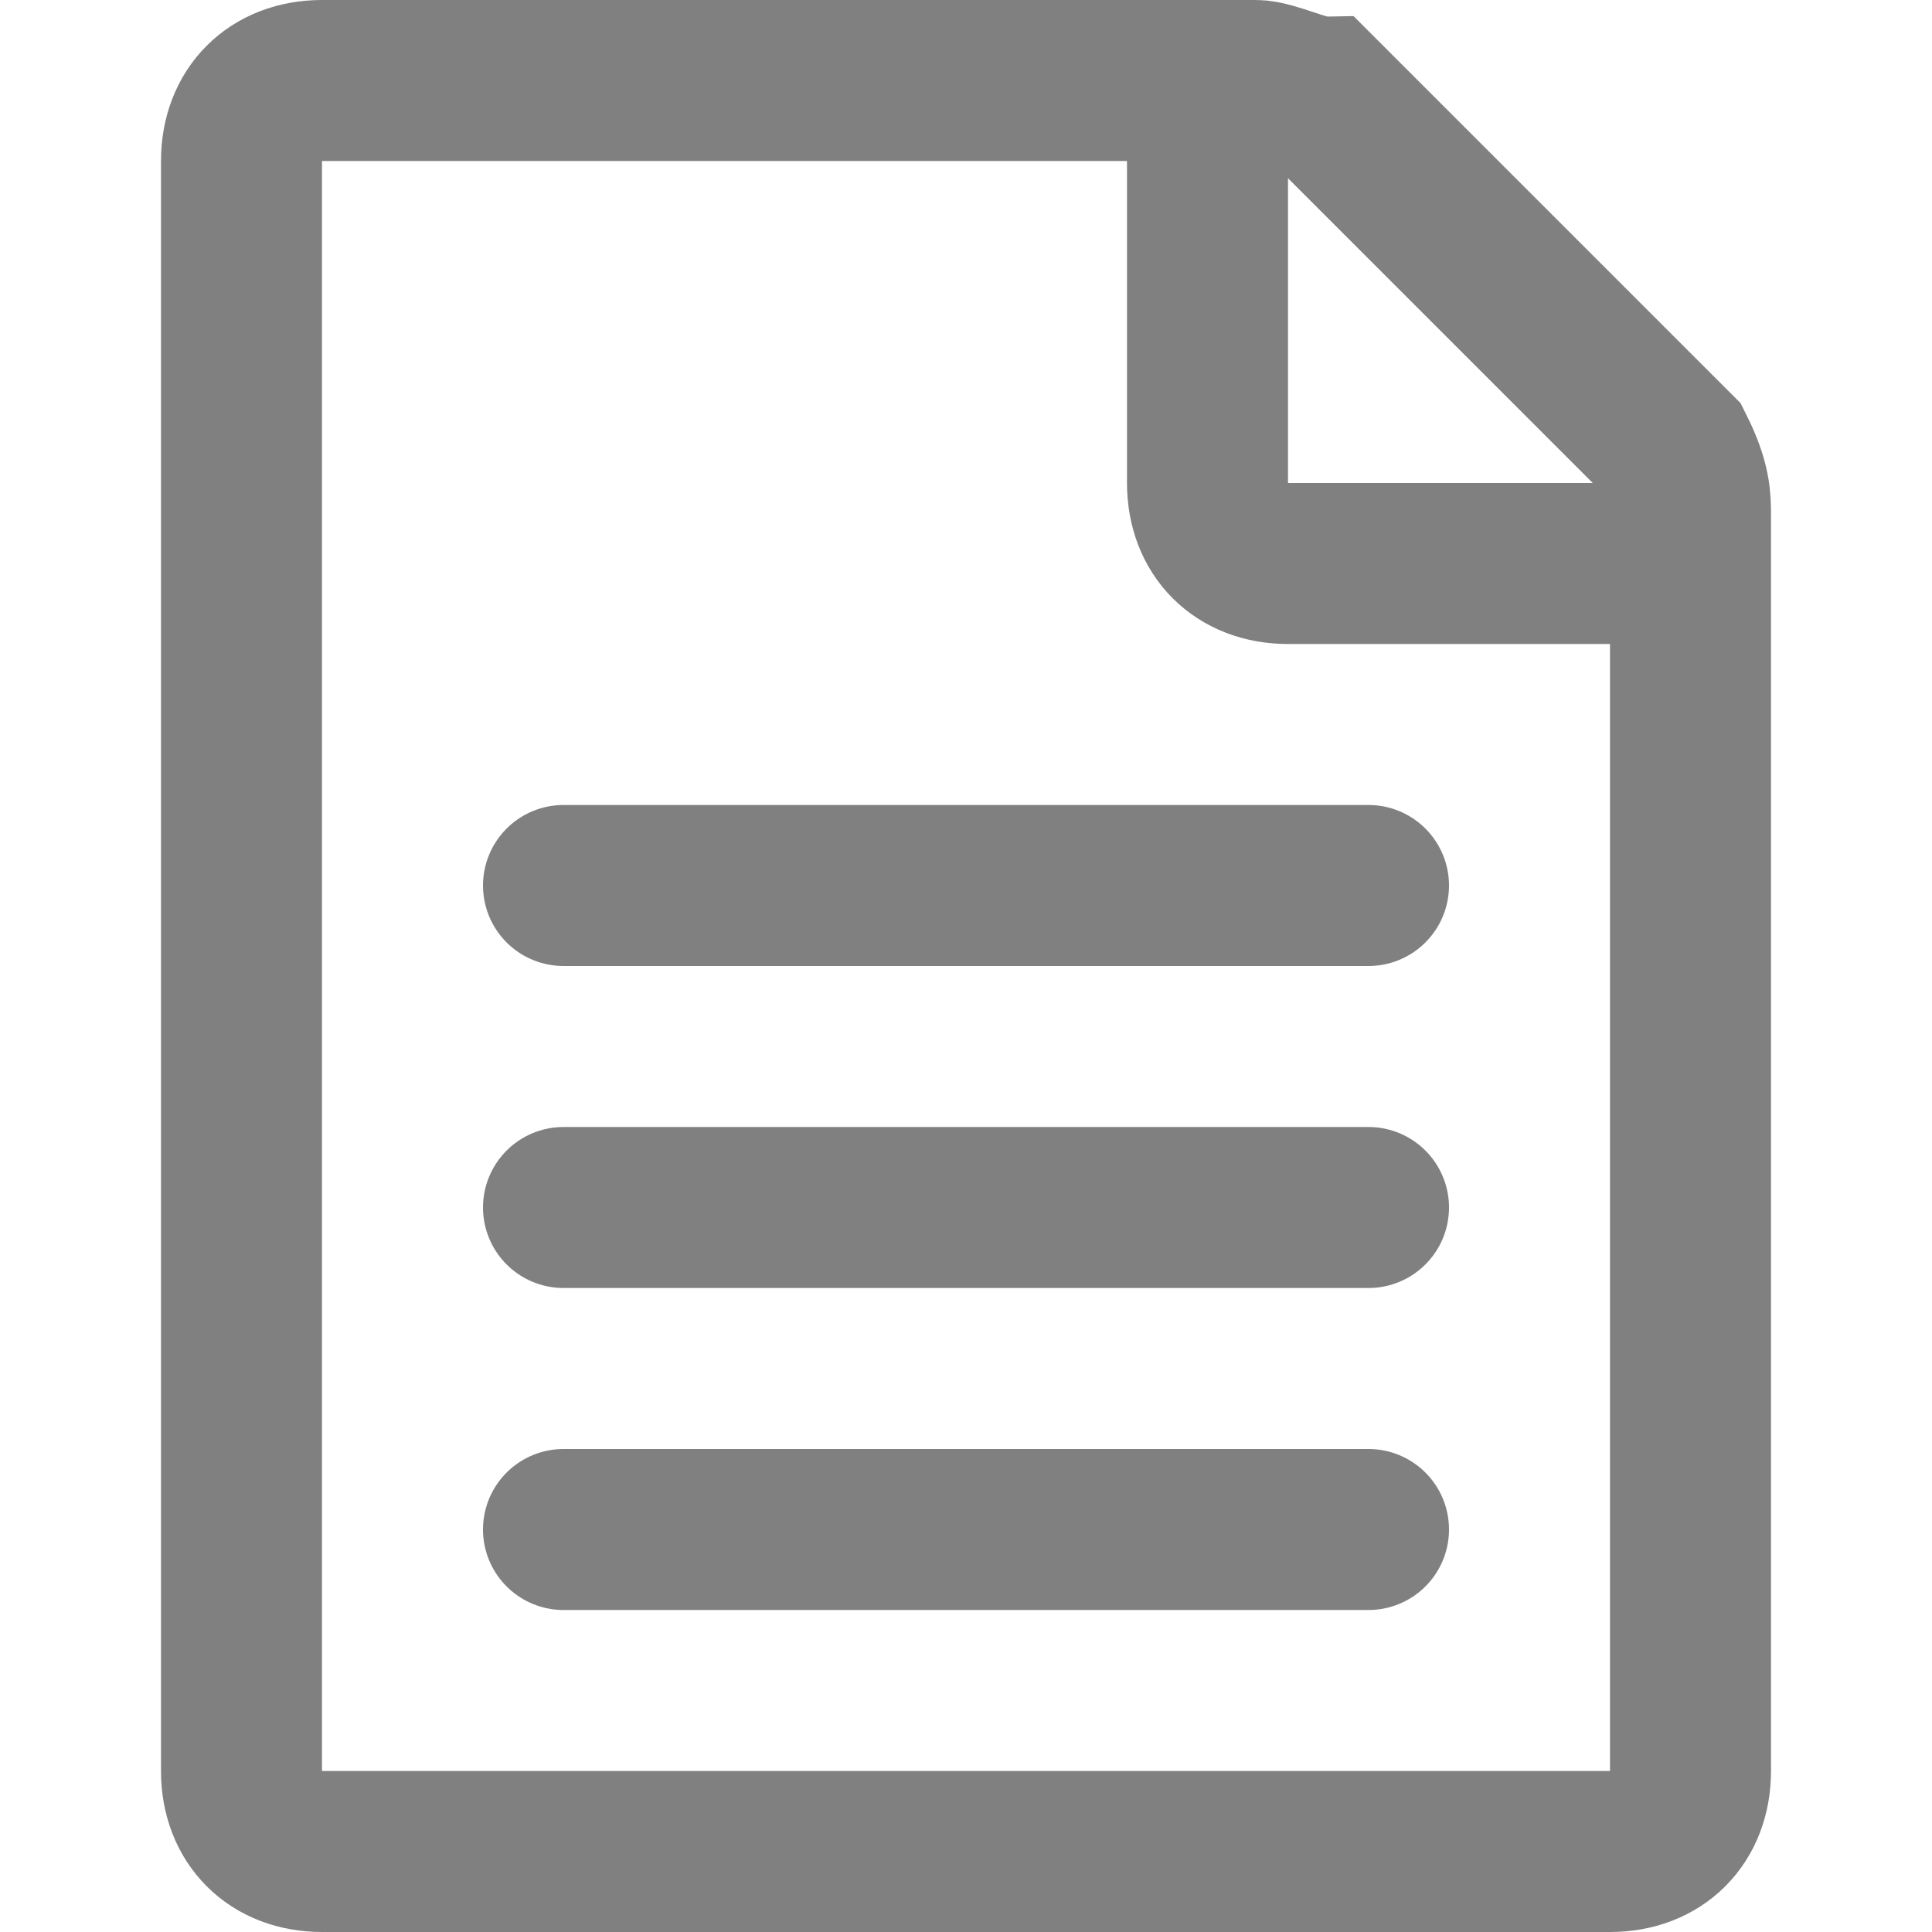 <?xml version="1.0" encoding="utf-8"?>
<!-- Generator: Adobe Illustrator 26.4.1, SVG Export Plug-In . SVG Version: 6.00 Build 0)  -->
<svg version="1.1" id="Layer_1" focusable="false" xmlns="http://www.w3.org/2000/svg" xmlns:xlink="http://www.w3.org/1999/xlink"
	 x="0px" y="0px" viewBox="0 0 12 12" style="enable-background:new 0 0 12 12;" xml:space="preserve">
<style type="text/css">
	.st0{fill:none;stroke:#808080;stroke-linecap:round;}
</style>
<path class="st0" d="M3.5,5.5h5 M3.5,7.5h5 M3.5,9.5h5 M10.5,3.2V11c0,0.3-0.2,0.5-0.5,0.5H2c-0.3,0-0.5-0.2-0.5-0.5V1
	c0-0.3,0.2-0.5,0.5-0.5h5.8c0.1,0,0.3,0.1,0.4,0.1l2.2,2.2C10.5,3,10.5,3.1,10.5,3.2z M7.5,0.5V3c0,0.3,0.2,0.5,0.5,0.5h2.5"/>
</svg>
